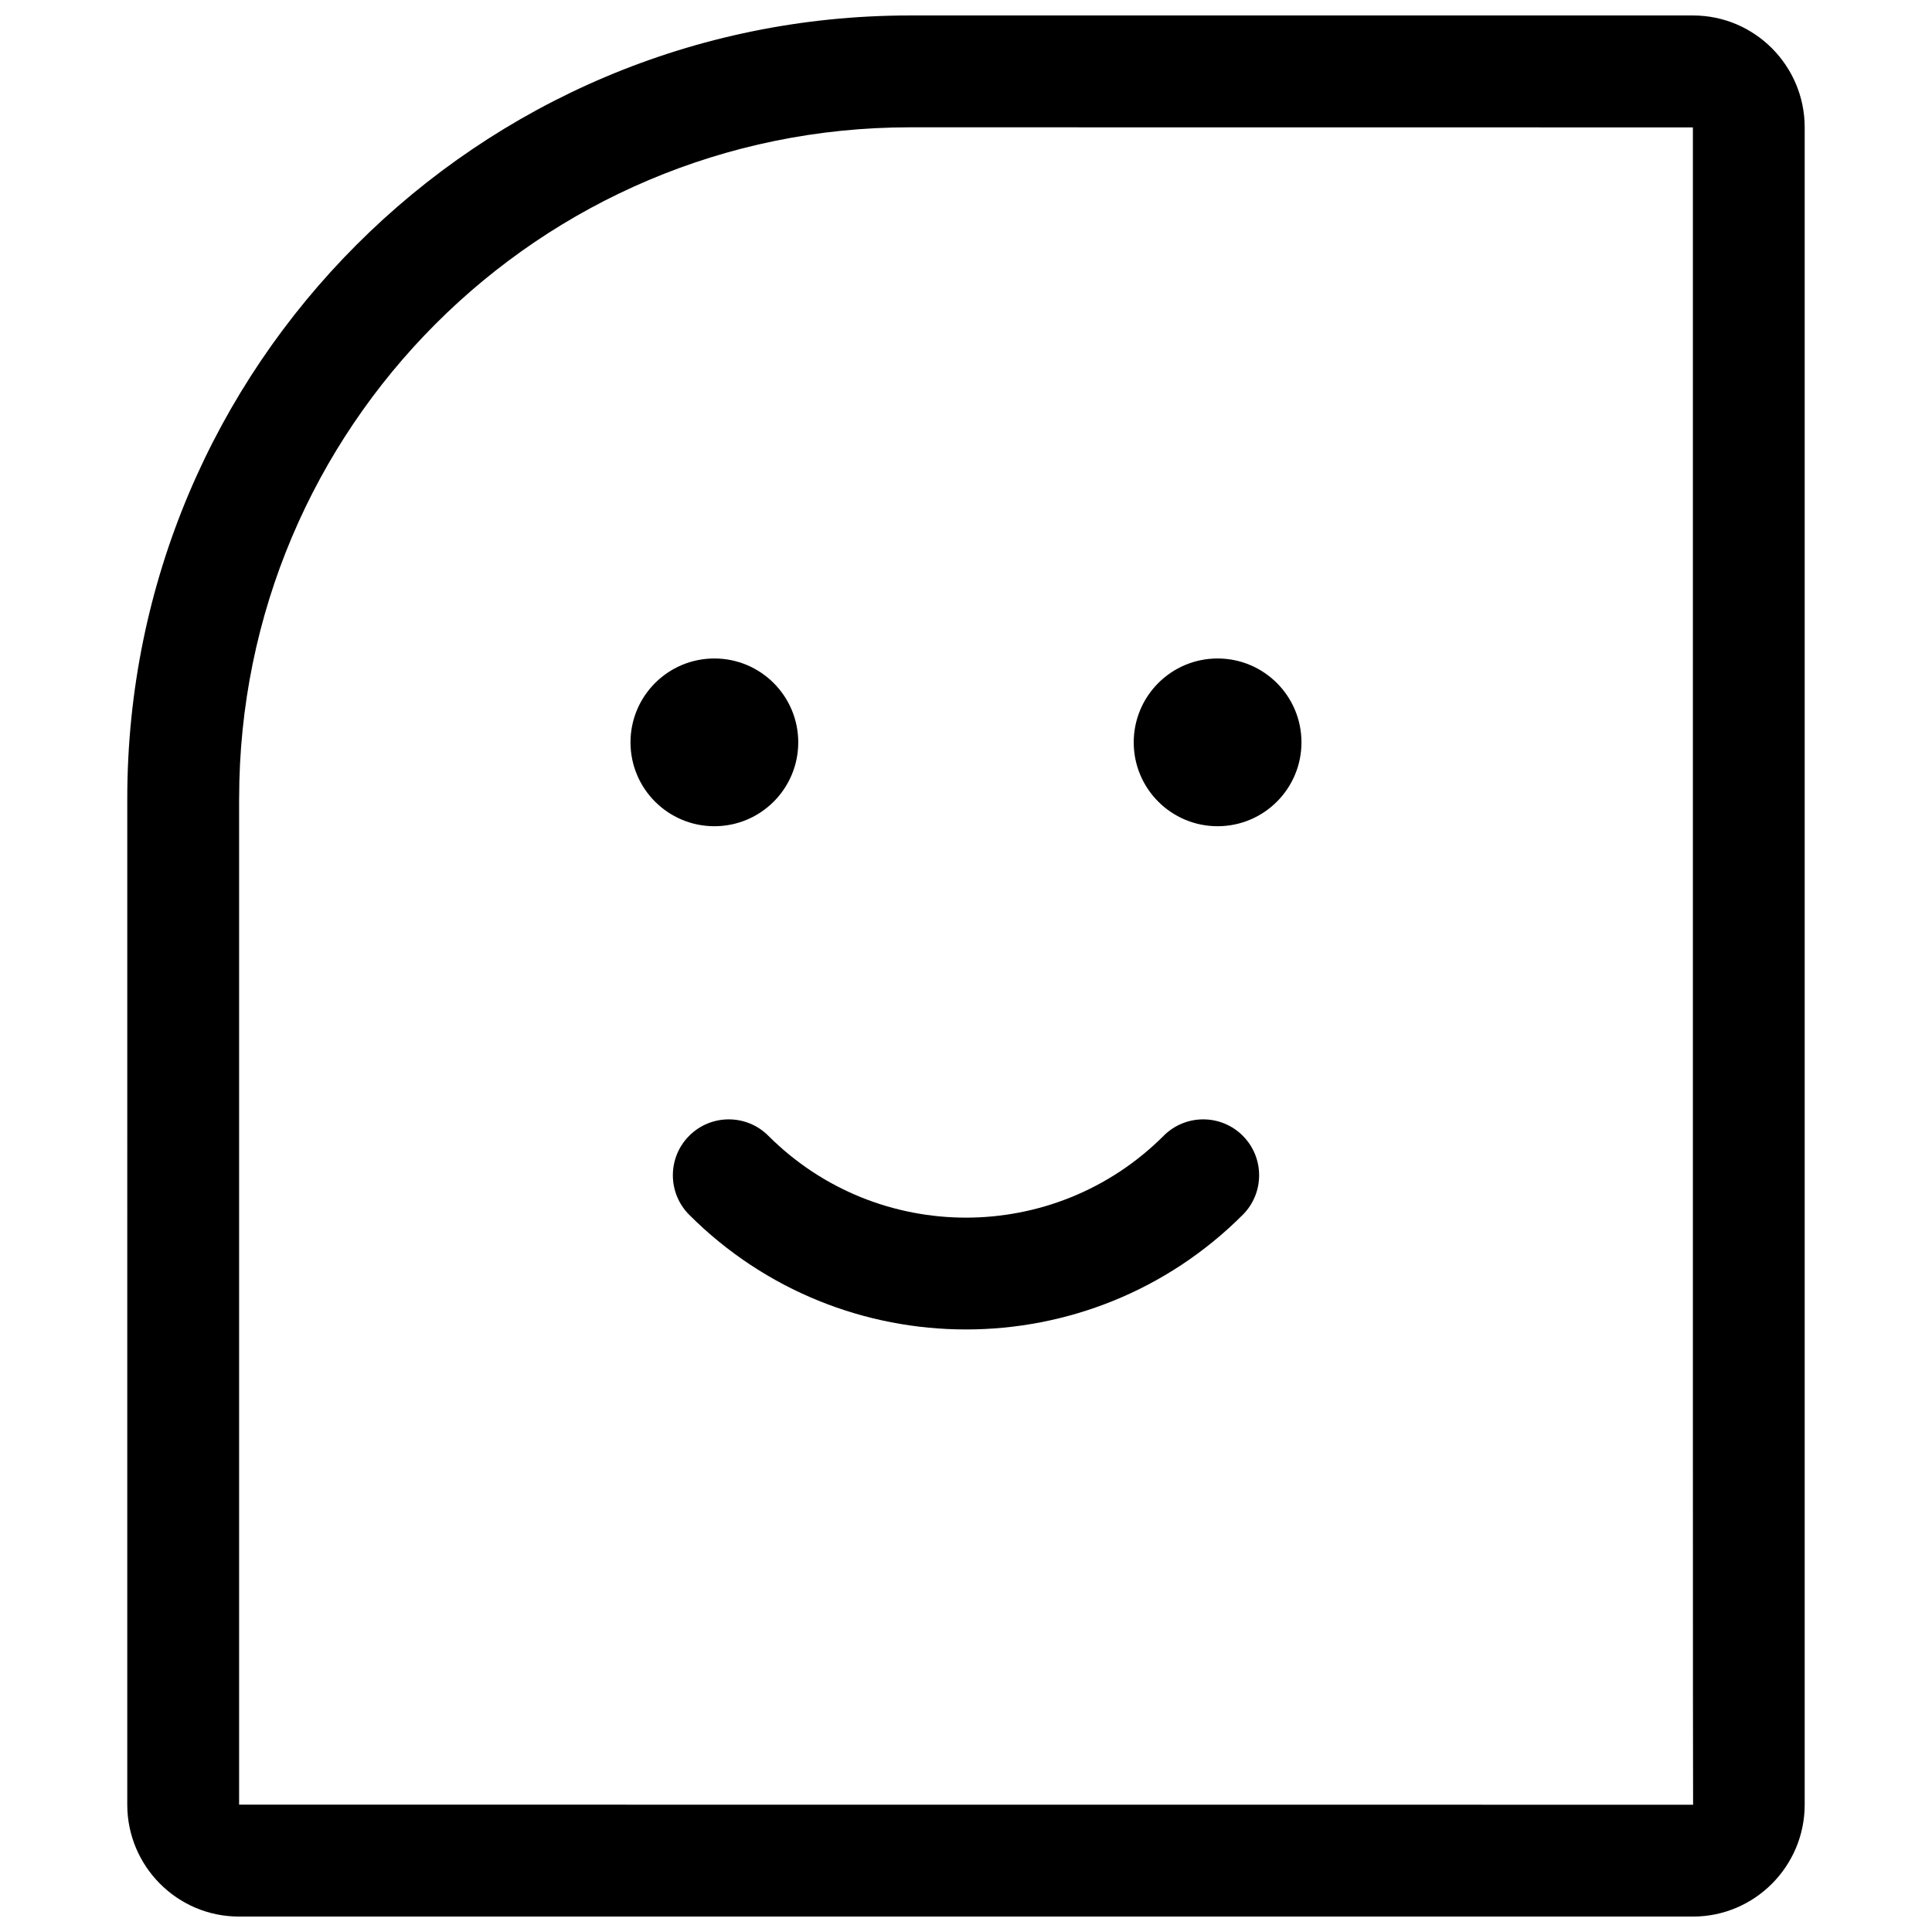 <?xml version="1.0" encoding="UTF-8"?>
<!-- Uploaded to: SVG Repo, www.svgrepo.com, Generator: SVG Repo Mixer Tools -->
<svg width="800px" height="800px" version="1.1" viewBox="144 144 512 512" xmlns="http://www.w3.org/2000/svg">
 <defs>
  <clipPath id="a">
   <path d="m177 148.09h446v503.81h-446z"/>
  </clipPath>
 </defs>
 <g clip-path="url(#a)">
  <path d="m177.73 355.61c0-114.6 92.852-207.51 207.39-207.51h207.56c16.344 0 29.582 13.344 29.582 29.66v444.49c0 16.352-13.285 29.66-29.582 29.66h-385.37c-16.344 0-29.582-13.344-29.582-29.66zm29.637 0v266.64s128.44 0.012 385.32 0.023c-0.055 0-0.074-148.17-0.051-444.51 0 0-69.172-0.008-207.51-0.023-98.168 0-177.75 79.637-177.75 177.88zm245.02 89.375c5.789-5.789 15.172-5.789 20.957 0 5.785 5.785 5.785 15.168 0 20.953-40.508 40.508-106.18 40.508-146.69 0-5.785-5.785-5.785-15.168 0-20.953 5.789-5.789 15.172-5.789 20.957 0 28.934 28.934 75.844 28.934 104.78 0zm-119.07-82.027c-12.273 0-22.227-9.949-22.227-22.227 0-12.273 9.953-22.227 22.227-22.227 12.277 0 22.227 9.953 22.227 22.227 0 12.277-9.949 22.227-22.227 22.227zm133.36 0c-12.277 0-22.227-9.949-22.227-22.227 0-12.273 9.949-22.227 22.227-22.227 12.273 0 22.227 9.953 22.227 22.227 0 12.277-9.953 22.227-22.227 22.227z"/>
 </g>
</svg>